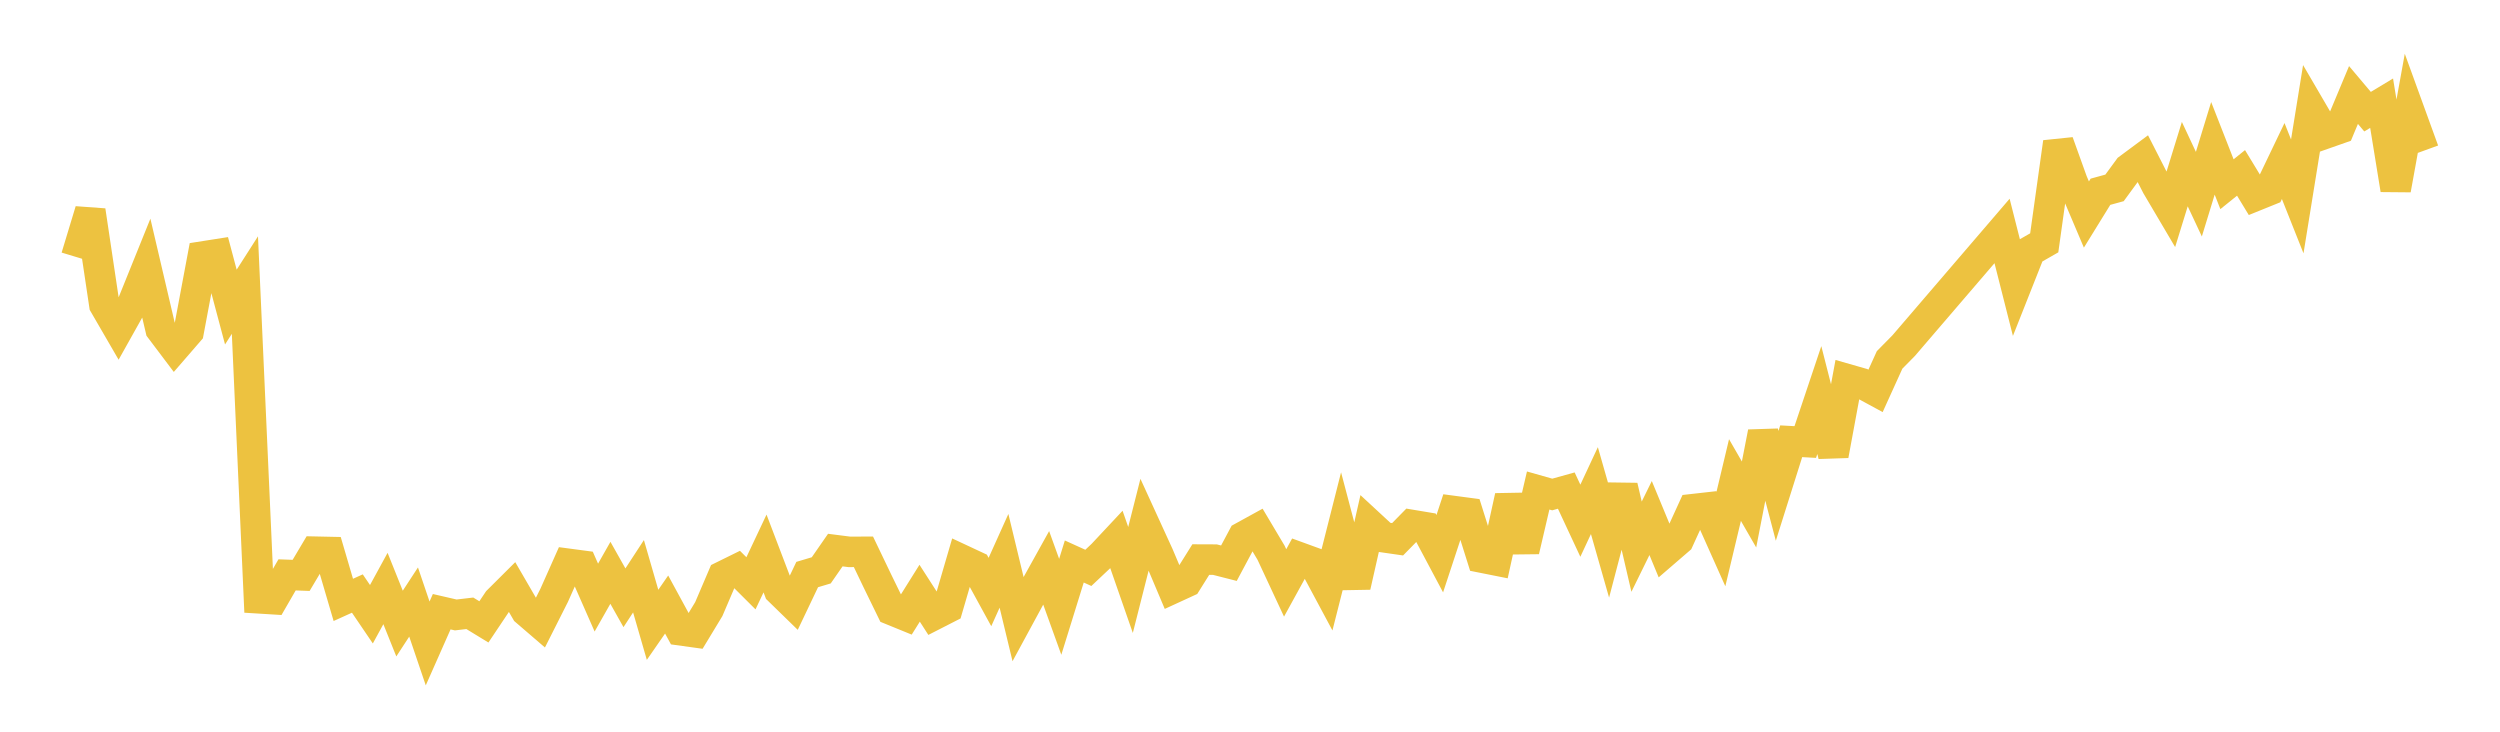 <svg width="164" height="48" xmlns="http://www.w3.org/2000/svg" xmlns:xlink="http://www.w3.org/1999/xlink"><path fill="none" stroke="rgb(237,194,64)" stroke-width="2" d="M5,16.859L5.922,13.815L6.844,19.988L7.766,21.578L8.689,19.93L9.611,17.647L10.533,21.588L11.455,22.81L12.377,21.745L13.299,16.826L14.222,16.681L15.144,20.143L16.066,18.701L16.988,39.251L17.91,39.308L18.832,37.712L19.754,37.745L20.677,36.191L21.599,36.211L22.521,39.353L23.443,38.936L24.365,40.294L25.287,38.606L26.21,40.906L27.132,39.493L28.054,42.211L28.976,40.128L29.898,40.341L30.82,40.232L31.743,40.796L32.665,39.419L33.587,38.501L34.509,40.09L35.431,40.883L36.353,39.055L37.275,36.984L38.198,37.107L39.12,39.202L40.042,37.576L40.964,39.214L41.886,37.801L42.808,40.989L43.731,39.657L44.653,41.351L45.575,41.479L46.497,39.956L47.419,37.8L48.341,37.346L49.263,38.265L50.186,36.309L51.108,38.729L52.03,39.627L52.952,37.69L53.874,37.415L54.796,36.085L55.719,36.203L56.641,36.198L57.563,38.121L58.485,40.011L59.407,40.387L60.329,38.915L61.251,40.348L62.174,39.876L63.096,36.72L64.018,37.151L64.94,38.837L65.862,36.789L66.784,40.611L67.707,38.909L68.629,37.249L69.551,39.807L70.473,36.834L71.395,37.252L72.317,36.383L73.24,35.397L74.162,38.046L75.084,34.408L76.006,36.423L76.928,38.605L77.85,38.181L78.772,36.707L79.695,36.711L80.617,36.946L81.539,35.218L82.461,34.711L83.383,36.262L84.305,38.24L85.228,36.558L86.15,36.894L87.072,38.614L87.994,34.976L88.916,38.467L89.838,34.39L90.76,35.243L91.683,35.376L92.605,34.436L93.527,34.59L94.449,36.323L95.371,33.525L96.293,33.648L97.216,36.581L98.138,36.765L99.06,32.564L99.982,36.128L100.904,32.177L101.826,32.439L102.749,32.182L103.671,34.159L104.593,32.184L105.515,35.415L106.437,31.898L107.359,35.863L108.281,33.984L109.204,36.214L110.126,35.419L111.048,33.401L111.97,33.297L112.892,35.36L113.814,31.491L114.737,33.094L115.659,28.362L116.581,31.87L117.503,28.946L118.425,28.997L119.347,26.245L120.269,29.865L121.192,24.877L122.114,25.141L123.036,25.642L123.958,23.609L124.88,22.674L131.335,15.151L132.257,18.79L133.18,16.458L134.102,15.93L135.024,9.334L135.946,11.9L136.868,14.073L137.79,12.579L138.713,12.326L139.635,11.066L140.557,10.382L141.479,12.189L142.401,13.752L143.323,10.766L144.246,12.738L145.168,9.73L146.09,12.085L147.012,11.342L147.934,12.86L148.856,12.487L149.778,10.563L150.701,12.884L151.623,7.182L152.545,8.762L153.467,8.438L154.389,6.232L155.311,7.326L156.234,6.769L157.156,12.44L158.078,7.349L159,9.888"></path></svg>
